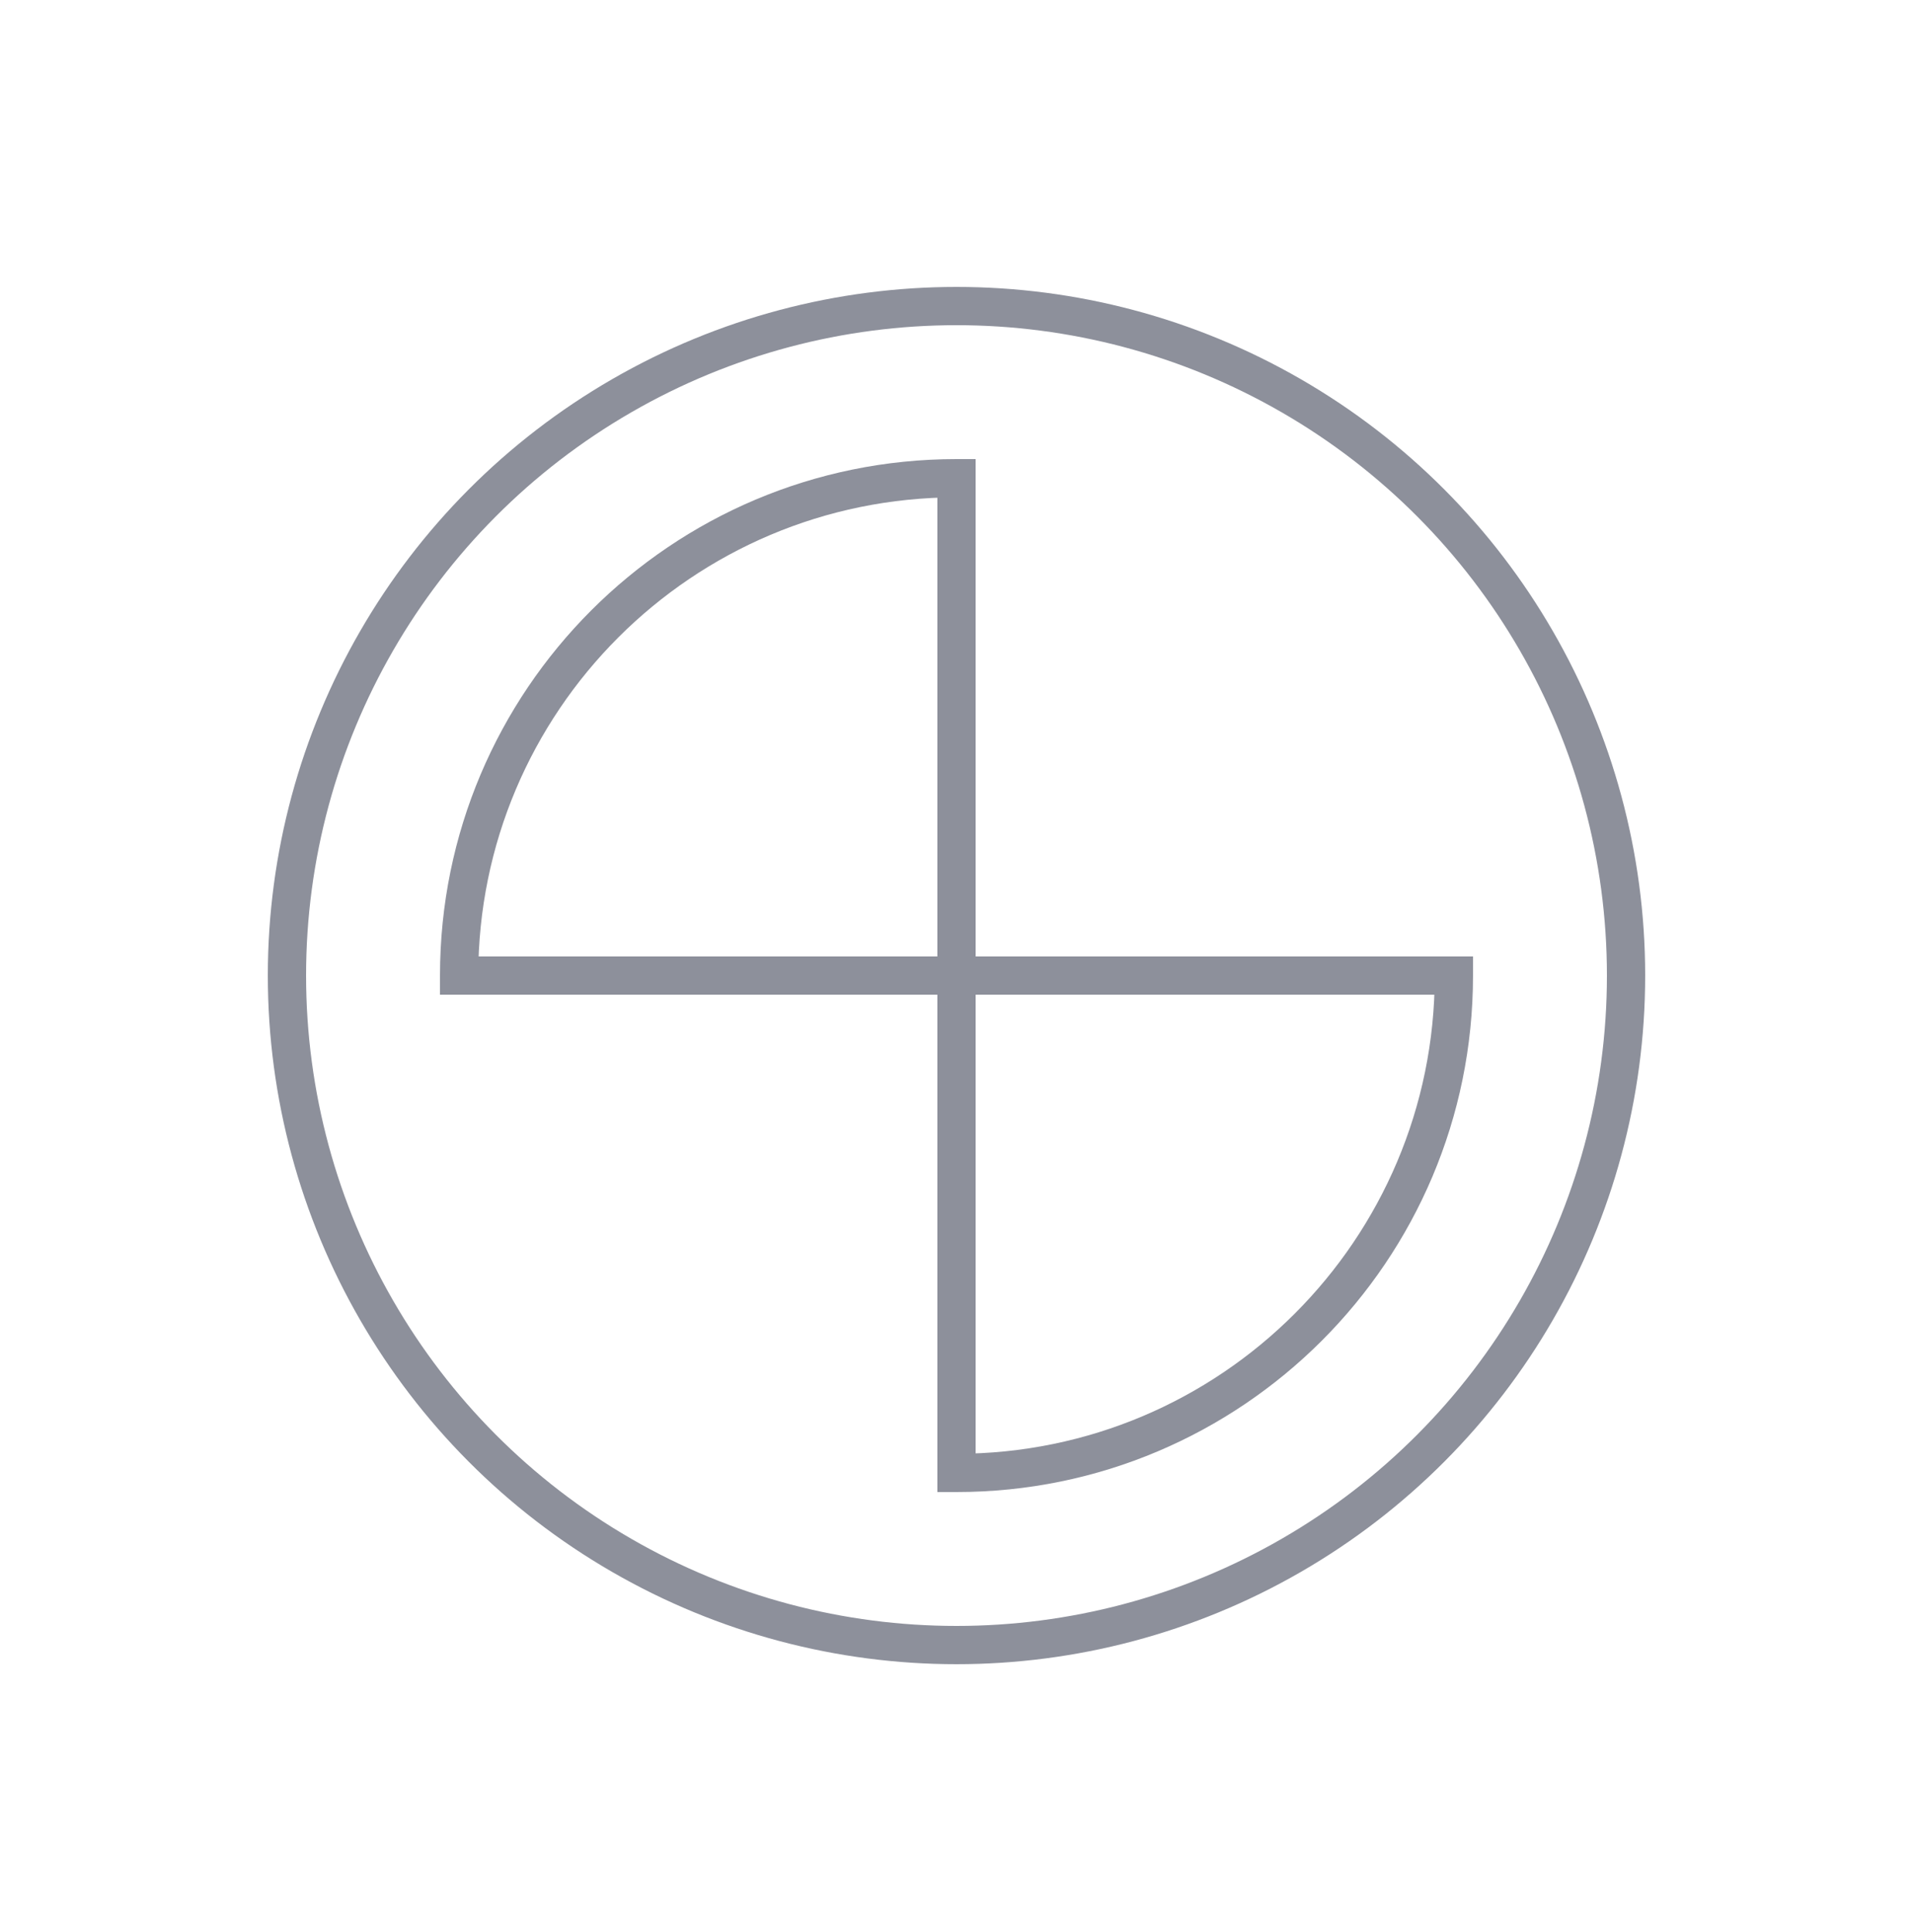 <svg width="100" height="101" viewBox="0 0 100 101" fill="none" xmlns="http://www.w3.org/2000/svg">
<path d="M24 51L23 51L23 52H24V51ZM50 25H51V24H50V25ZM50 77H49V78H50V77ZM76 51H77V50H76V51ZM25 51C25 37.193 36.193 26 50 26V24C35.088 24 23 36.088 23 51L25 51ZM50 50H24V52H50V50ZM51 77V51H49V77H51ZM75 51C75 64.807 63.807 76 50 76V78C64.912 78 77 65.912 77 51H75ZM75 51C75 51 75 51 75 51C75 51 75 51 75 51C75 51 75 51 75 51C75 51 75 51 75 51C75 51 75 51 75 51C75 51 75 51 75 51V51V51V51V51C75 51 75 51 75 51C75 51 75 51 75 51C75 51 75 51 75 51C75 51 75 51 75 51C75 51 75 51 75 51C75 51 75 51 75 51H77C77 51 77 51 77 51C77 51 77 51 77 51C77 51 77 51 77 51C77 51 77 51 77 51C77 51 77 51 77 51C77 51 77 51 77 51V51V51V51V51C77 51 77 51 77 51C77 51 77 51 77 51C77 51 77 51 77 51C77 51 77 51 77 51C77 51 77 51 77 51C77 51 77 51 77 51H75ZM50 52H76V50H50V52ZM49 25V51H51V25H49Z" fill="#8D909B"/>
<circle cx="50" cy="51" r="35" stroke="#8D909B" stroke-width="2"/>
</svg>
